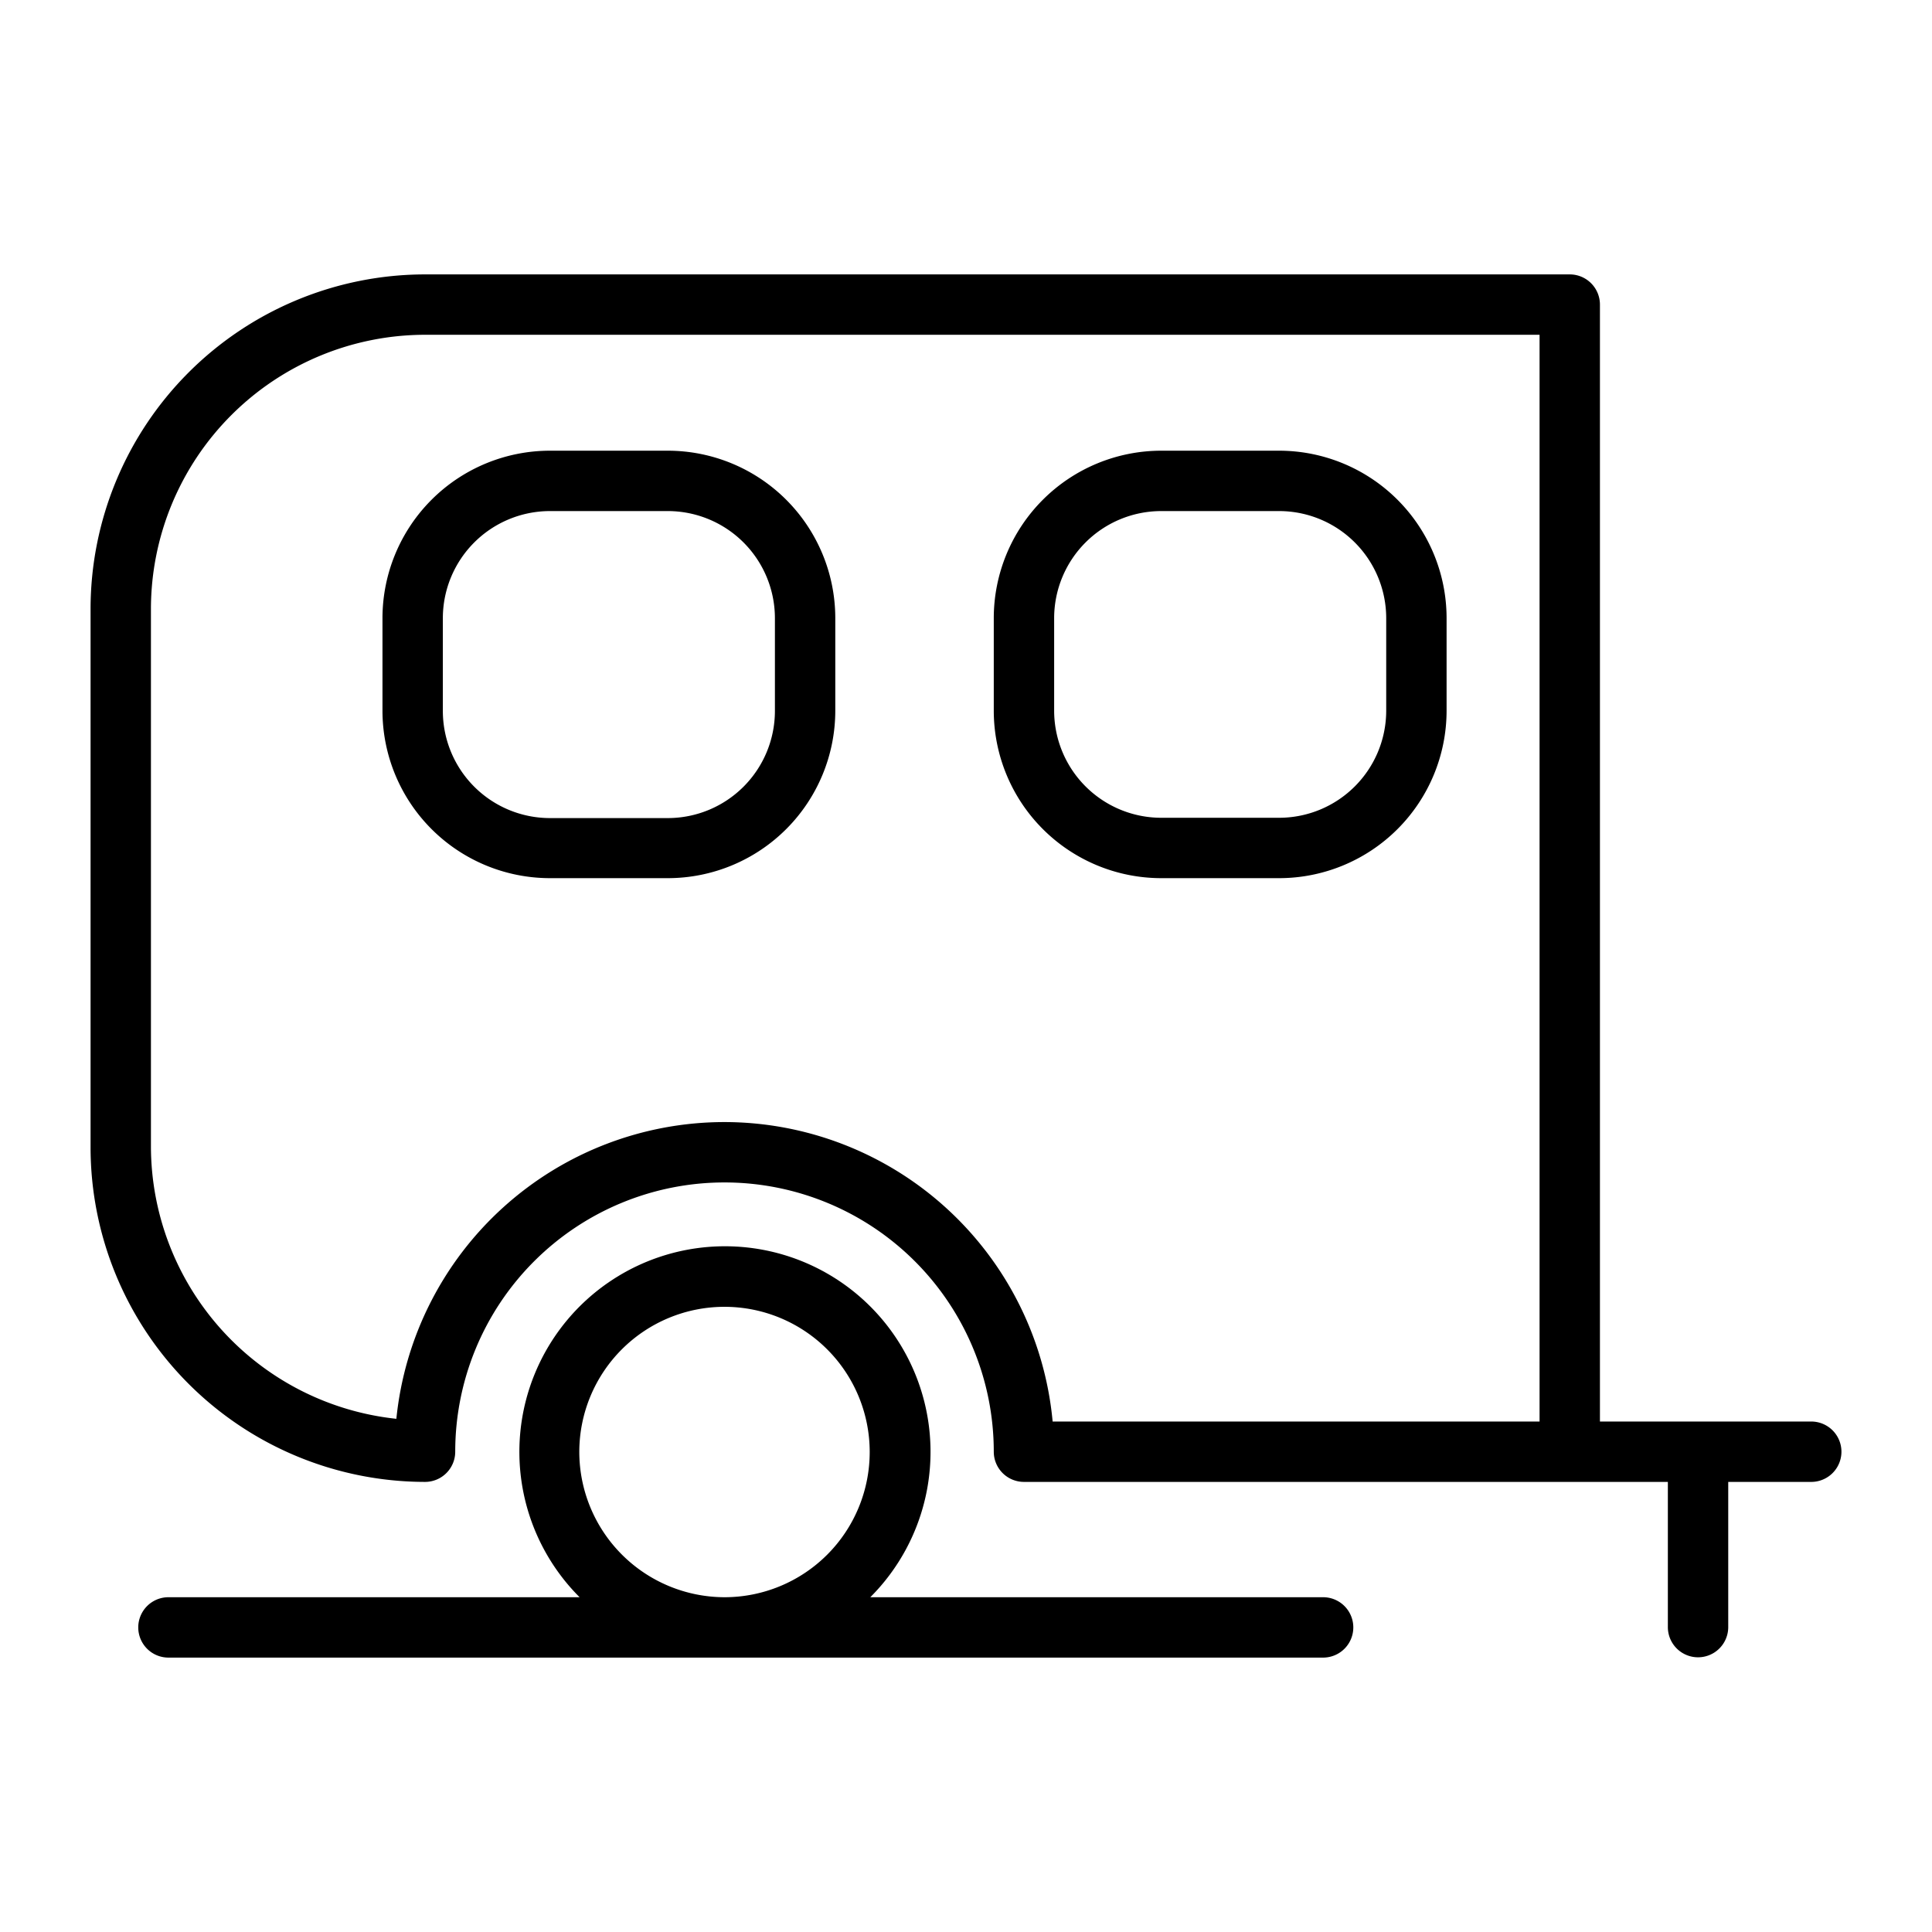<svg xmlns="http://www.w3.org/2000/svg" viewBox="0 0 64 64" x="0px" y="0px"><title>1</title><g data-name="Layer 24"><path d="M60,47.09H53v-37a1,1,0,0,0-1-1H14.08A11.09,11.09,0,0,0,3,20.17V38A11.09,11.09,0,0,0,14.08,49.09a1,1,0,0,0,1-1,8.92,8.92,0,0,1,17.84,0,1,1,0,0,0,1,1H55.25v4.81a1,1,0,0,0,2,0V49.09H60a1,1,0,0,0,0-2ZM24,37.17A10.93,10.93,0,0,0,13.13,47,9.09,9.09,0,0,1,5,38V20.17a9.09,9.09,0,0,1,9.08-9.08H51v36H34.87A10.93,10.93,0,0,0,24,37.17Z"/><path d="M43.83,52.91h-15a6.81,6.81,0,1,0-9.63,0H5.58a1,1,0,1,0,0,2H43.83a1,1,0,0,0,0-2ZM19.19,48.09A4.81,4.81,0,1,1,24,52.91,4.82,4.82,0,0,1,19.19,48.09Z"/><path d="M22.13,14.93H18.21a5.55,5.55,0,0,0-5.54,5.54v3.08a5.55,5.55,0,0,0,5.54,5.54h3.92a5.55,5.55,0,0,0,5.54-5.54V20.47A5.55,5.55,0,0,0,22.13,14.93Zm3.54,8.63a3.55,3.55,0,0,1-3.54,3.54H18.21a3.55,3.55,0,0,1-3.54-3.54V20.47a3.55,3.55,0,0,1,3.54-3.54h3.92a3.55,3.55,0,0,1,3.54,3.54Z"/><path d="M38.46,29.09h3.92a5.55,5.55,0,0,0,5.54-5.54V20.47a5.55,5.55,0,0,0-5.54-5.54H38.46a5.55,5.55,0,0,0-5.54,5.54v3.08A5.55,5.55,0,0,0,38.46,29.09Zm-3.54-8.62a3.55,3.55,0,0,1,3.54-3.54h3.92a3.55,3.55,0,0,1,3.54,3.54v3.08a3.55,3.55,0,0,1-3.54,3.54H38.46a3.55,3.55,0,0,1-3.54-3.54Z"/></g></svg>
